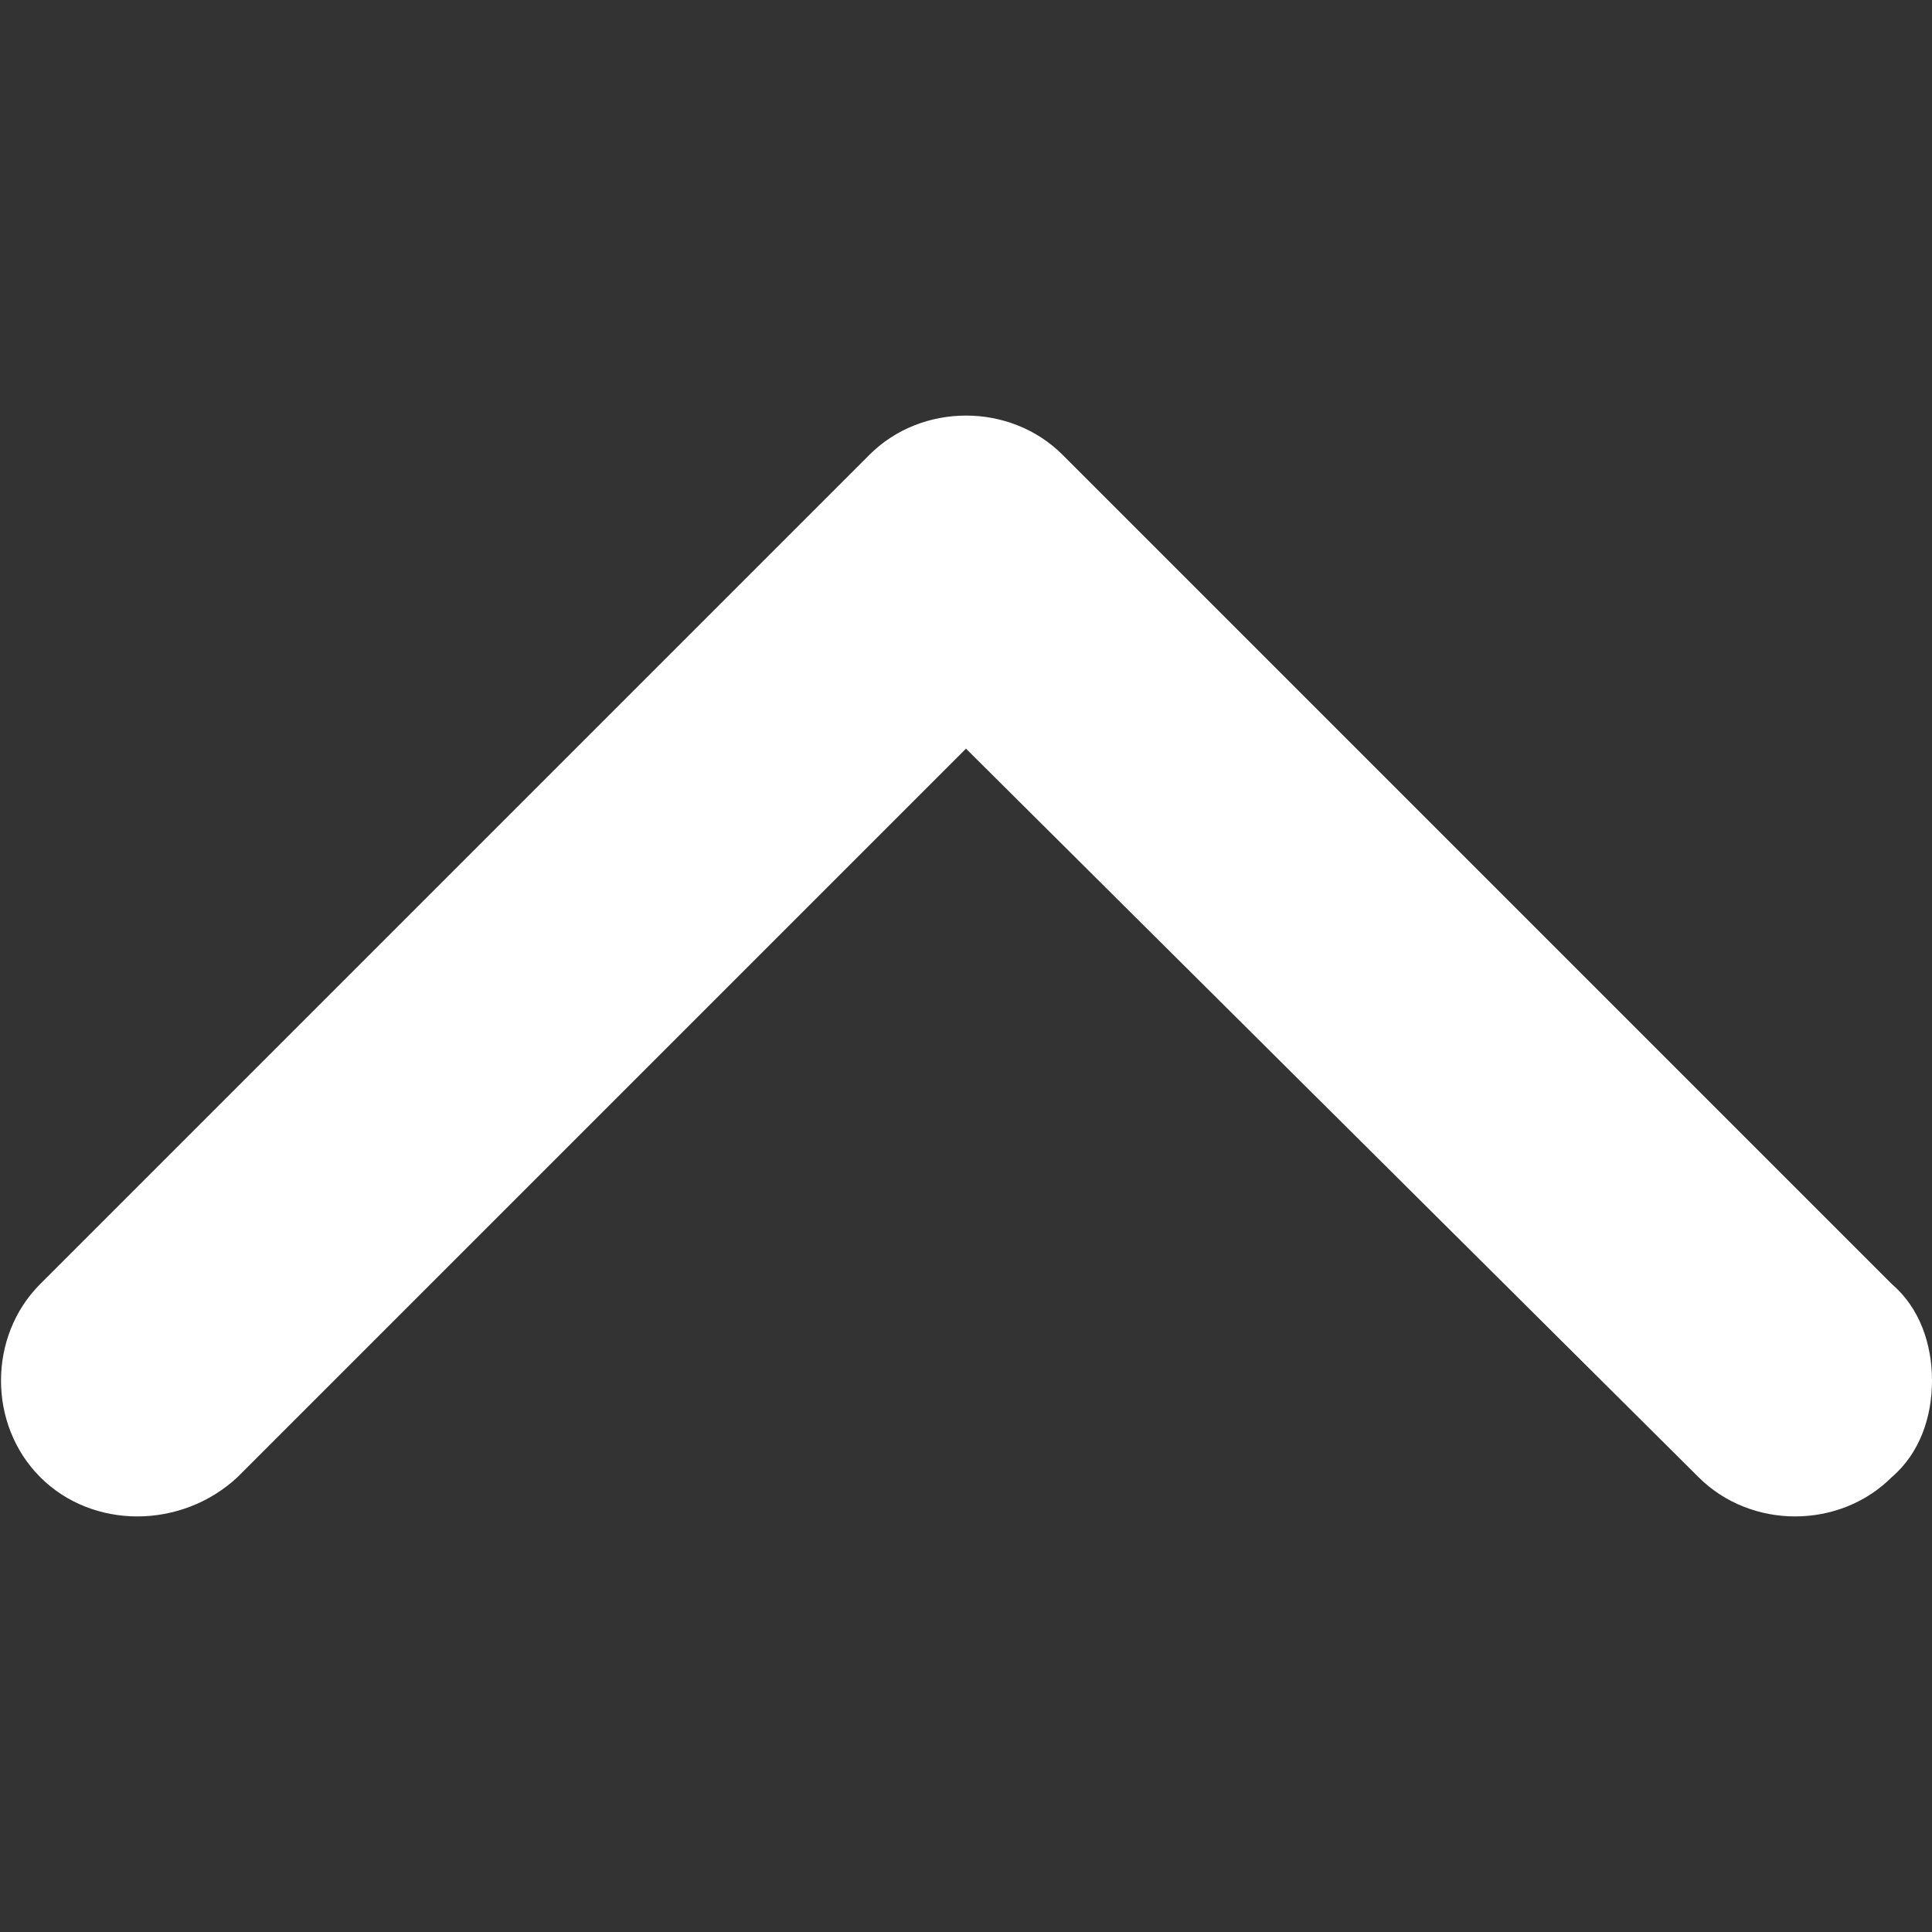 <?xml version="1.0" encoding="utf-8"?>
<!-- Generator: Adobe Illustrator 26.0.3, SVG Export Plug-In . SVG Version: 6.00 Build 0)  -->
<svg version="1.1" id="Layer_1" xmlns="http://www.w3.org/2000/svg" xmlns:xlink="http://www.w3.org/1999/xlink" x="0px" y="0px"
	 viewBox="0 0 48 48" style="enable-background:new 0 0 48 48;" xml:space="preserve">
<rect x="0" y="0" width="48" height="48" fill="#333333" stroke="none"/>
<style type="text/css">
	.st0{fill:#FFFFFF;}
</style>
<path class="st0" d="M48,34.3c0,0.9-0.3,1.8-1,2.4c-1.3,1.3-3.5,1.3-4.8,0L24,18.6L5.9,36.7C4.5,38,2.3,38,1,36.7
	c-1.3-1.3-1.3-3.5,0-4.8l20.6-20.6c1.3-1.3,3.5-1.3,4.8,0L47,31.9C47.7,32.5,48,33.4,48,34.3z"/>
</svg>
